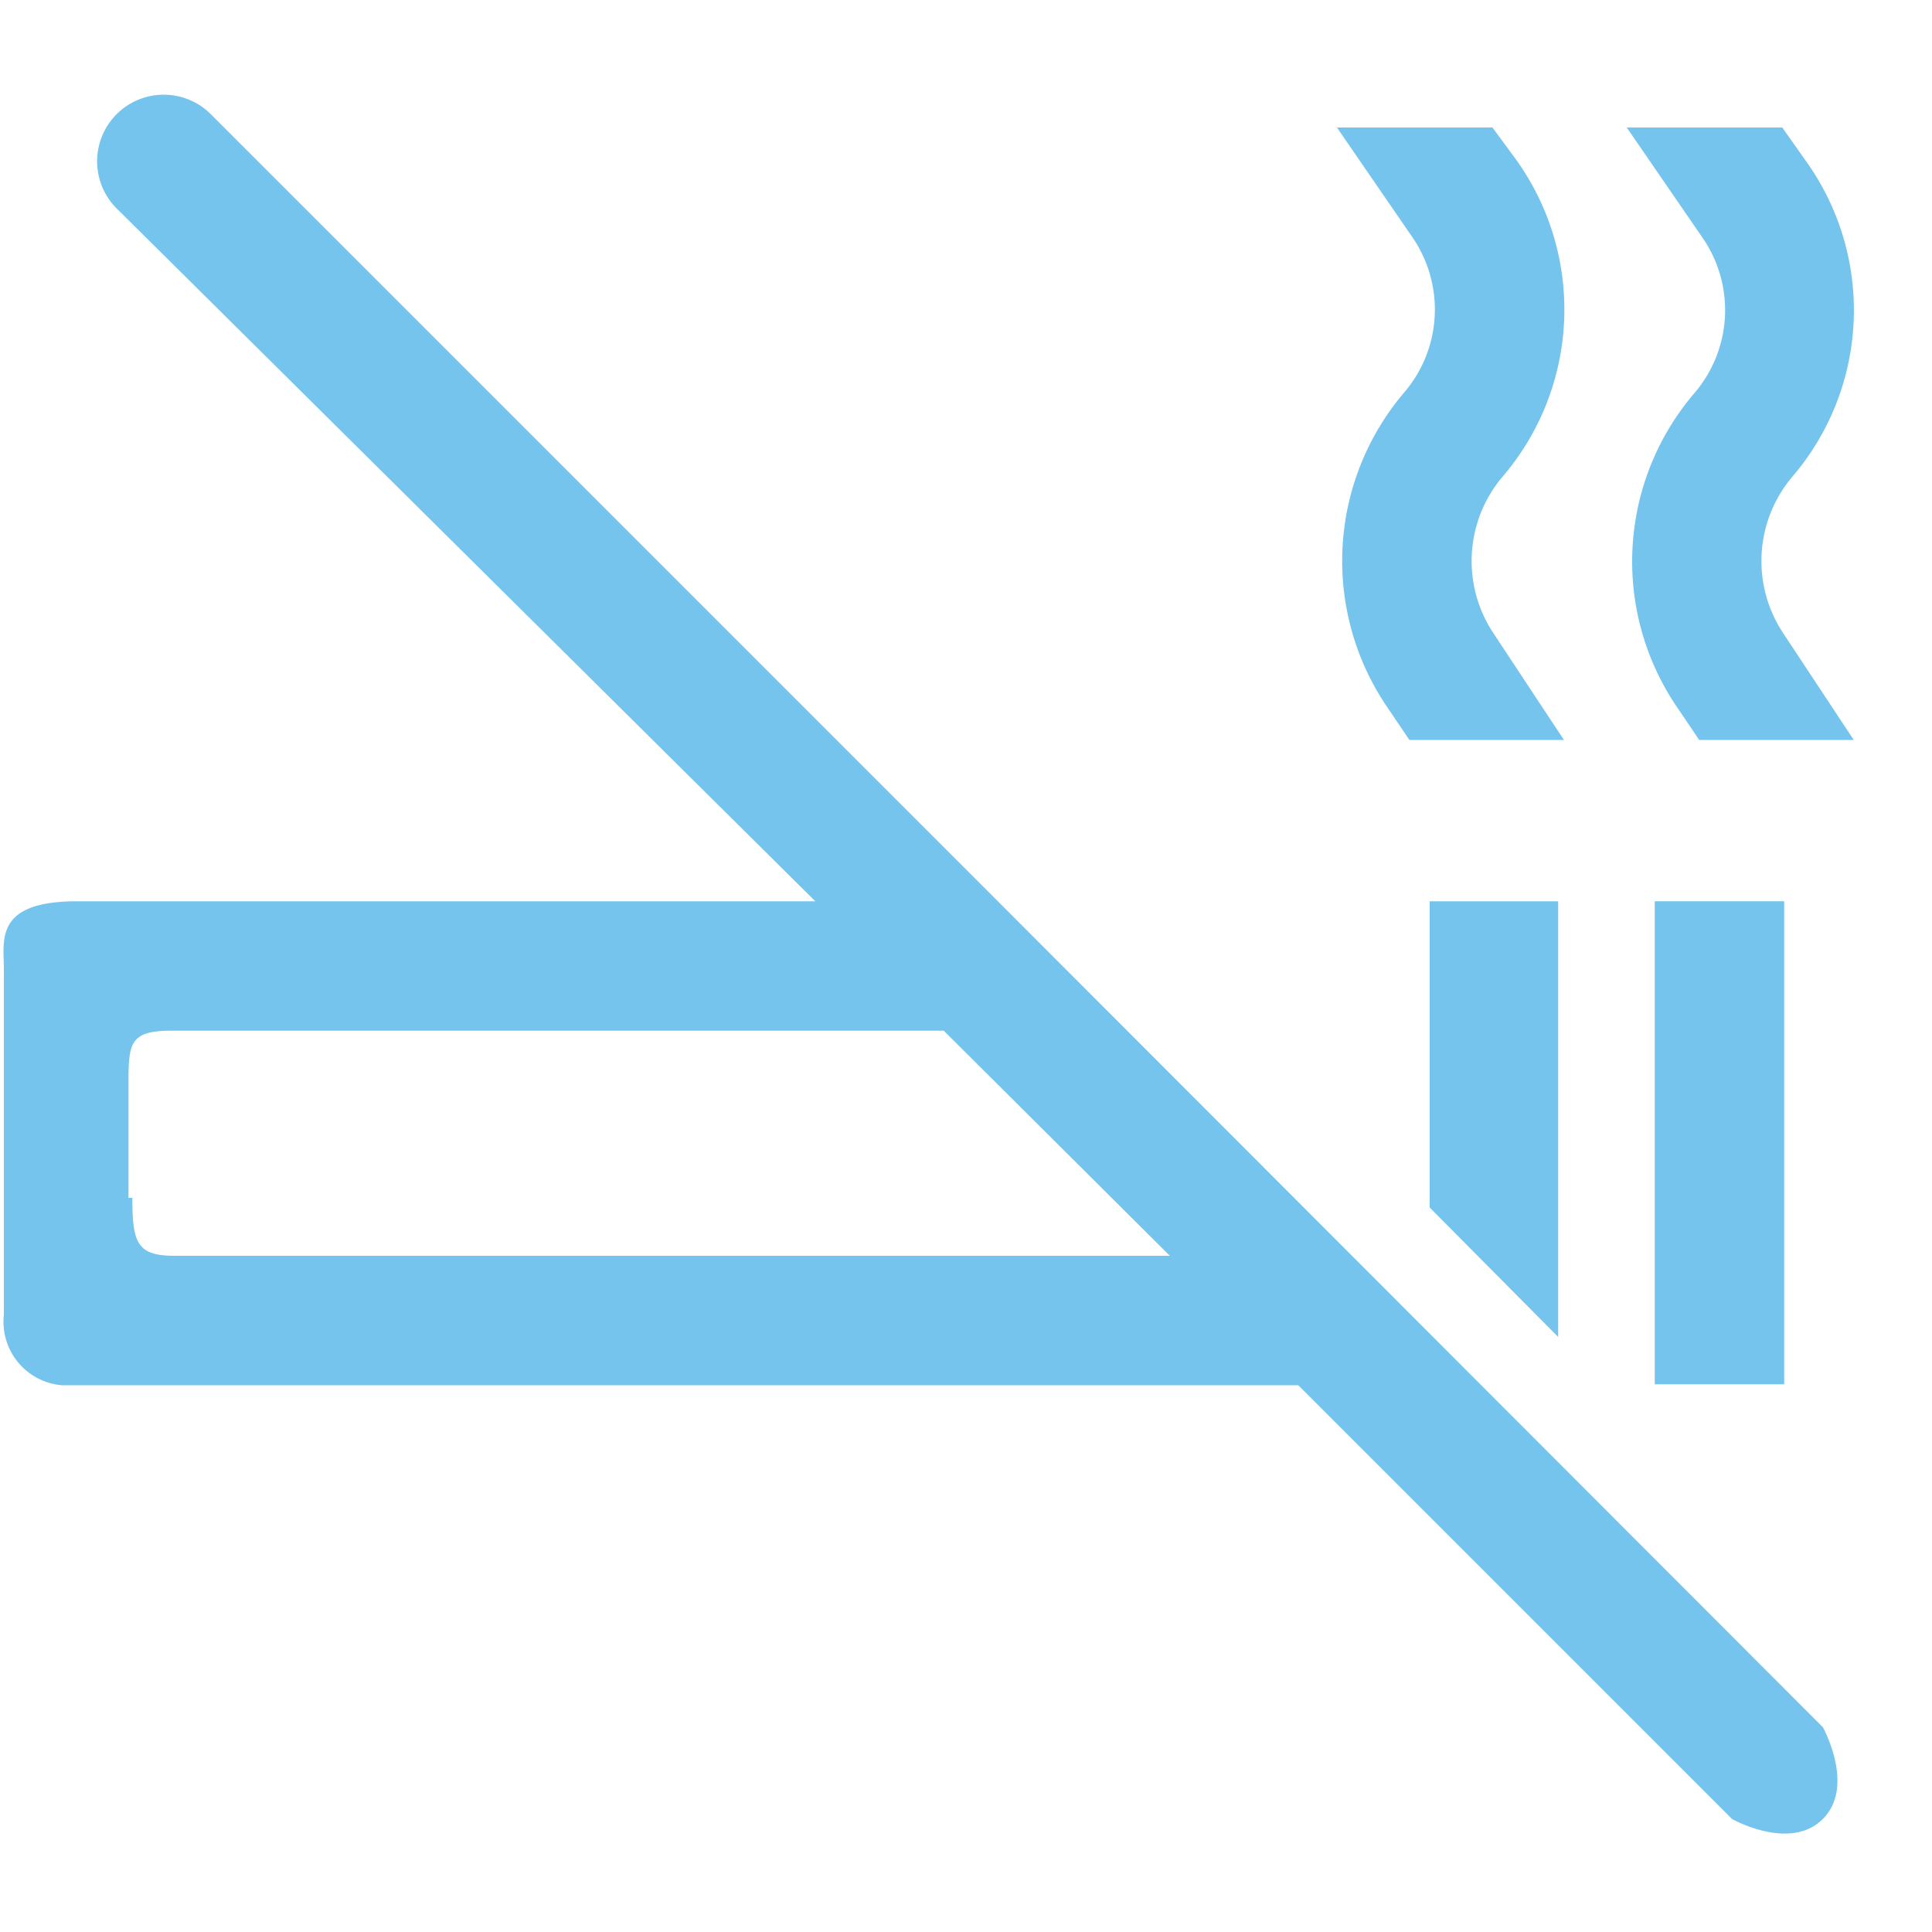 <svg id="レイヤー_1" data-name="レイヤー 1" xmlns="http://www.w3.org/2000/svg" viewBox="0 0 20 20"><defs><style>.cls-1{fill:#75c4ed;}</style></defs><path id="パス_224" data-name="パス 224" class="cls-1" d="M14.8,12.5l1.33,1.34V9.33H14.8Z"/><path id="パス_225" data-name="パス 225" class="cls-1" d="M17.13,9.33h1.34v5H17.13Z"/><path id="パス_226" data-name="パス 226" class="cls-1" d="M14.53,4.07a2.69,2.69,0,0,0-.19,3.22l.25.37h1.6l-.74-1.12a1.35,1.35,0,0,1,.1-1.6,2.66,2.66,0,0,0,.15-3.28l-.25-.34H13.84l.77,1.12A1.32,1.32,0,0,1,14.53,4.07Z"/><path id="パス_227" data-name="パス 227" class="cls-1" d="M17.54,4.07a2.68,2.68,0,0,0-.2,3.22l.25.37h1.6l-.74-1.12a1.35,1.35,0,0,1,.1-1.6,2.65,2.65,0,0,0,.14-3.28l-.24-.34H16.84l.77,1.12A1.32,1.32,0,0,1,17.54,4.07Z"/><path id="パス_228" data-name="パス 228" class="cls-1" d="M10.33,9.33,2.17,1.17a.67.67,0,0,0-.95,1L8.44,9.33H.8c-.86,0-.76.4-.76.7v3.58a.66.66,0,0,0,.6.73h12.8l4.49,4.49s.6.34.94,0,0-.95,0-.95Zm-9,3.07V11.25c0-.44,0-.58.44-.58h8L12.11,13H1.81C1.42,13,1.37,12.87,1.37,12.4Z"/></svg>